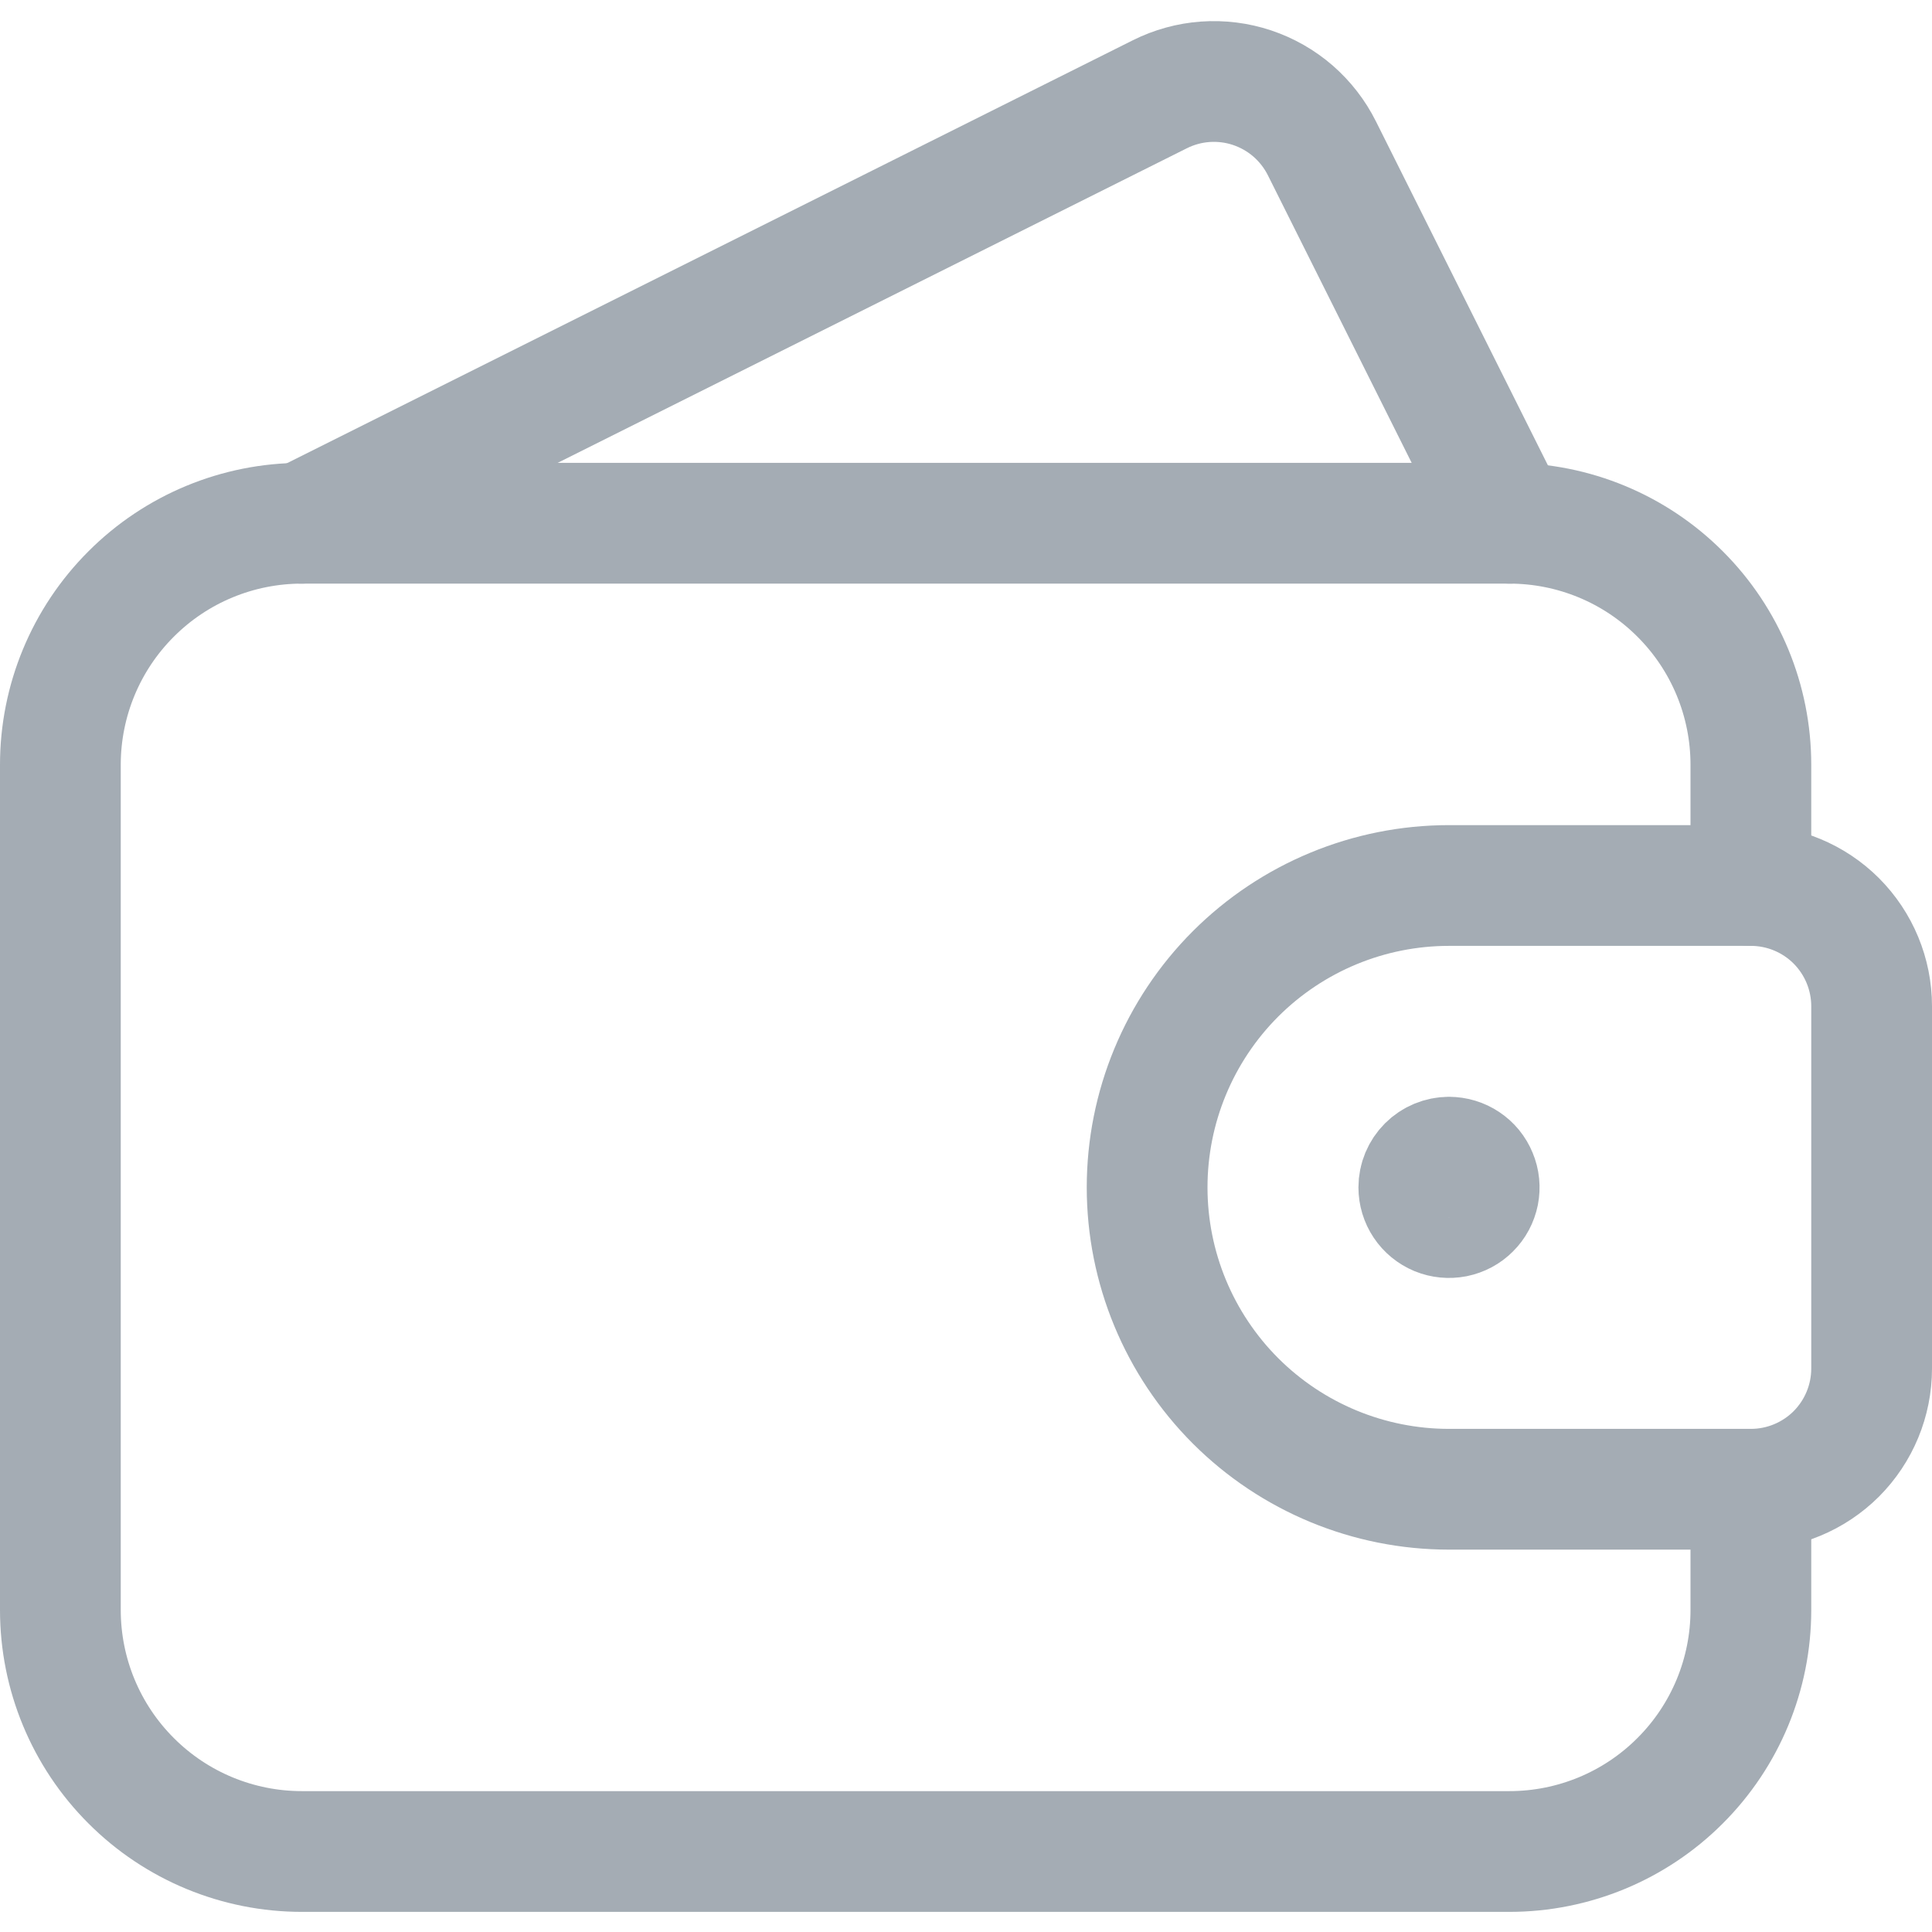 <svg width="24" height="24" viewBox="0 0 24 24" fill="none" xmlns="http://www.w3.org/2000/svg">
<path d="M21.75 18.5V20C21.75 20.796 21.434 21.559 20.871 22.121C20.309 22.684 19.546 23 18.75 23H3.75C2.954 23 2.191 22.684 1.629 22.121C1.066 21.559 0.75 20.796 0.75 20V9.5C0.75 8.704 1.066 7.941 1.629 7.379C2.191 6.816 2.954 6.5 3.75 6.5H18.75C19.546 6.5 20.309 6.816 20.871 7.379C21.434 7.941 21.75 8.704 21.75 9.5V11" stroke="#A4ACB4" stroke-width="1.5" stroke-linecap="round" stroke-linejoin="round"/>
<path d="M18.75 6.5L16.421 1.842C16.333 1.666 16.211 1.509 16.062 1.379C15.913 1.25 15.741 1.152 15.553 1.089C15.367 1.027 15.169 1.002 14.973 1.016C14.776 1.03 14.584 1.083 14.408 1.171L3.75 6.5" stroke="#A4ACB4" stroke-width="1.5" stroke-linecap="round" stroke-linejoin="round"/>
<path d="M21.75 18.5C22.148 18.5 22.529 18.342 22.811 18.061C23.092 17.779 23.25 17.398 23.25 17V12.5C23.25 12.102 23.092 11.721 22.811 11.439C22.529 11.158 22.148 11 21.75 11H18C17.005 11 16.052 11.395 15.348 12.098C14.645 12.802 14.25 13.755 14.25 14.75C14.25 15.745 14.645 16.698 15.348 17.402C16.052 18.105 17.005 18.5 18 18.5H21.75Z" stroke="#A4ACB4" stroke-width="1.5" stroke-linecap="round" stroke-linejoin="round"/>
<path d="M18 14.375C18.074 14.375 18.147 14.397 18.208 14.438C18.27 14.479 18.318 14.538 18.346 14.607C18.375 14.675 18.382 14.75 18.368 14.823C18.353 14.896 18.318 14.963 18.265 15.015C18.213 15.068 18.146 15.103 18.073 15.118C18 15.132 17.925 15.125 17.857 15.097C17.788 15.068 17.729 15.02 17.688 14.958C17.647 14.897 17.625 14.824 17.625 14.75C17.625 14.65 17.665 14.555 17.735 14.485C17.805 14.415 17.901 14.375 18 14.375" stroke="#A4ACB4" stroke-width="1.5" stroke-linecap="round" stroke-linejoin="round"/>
</svg>
